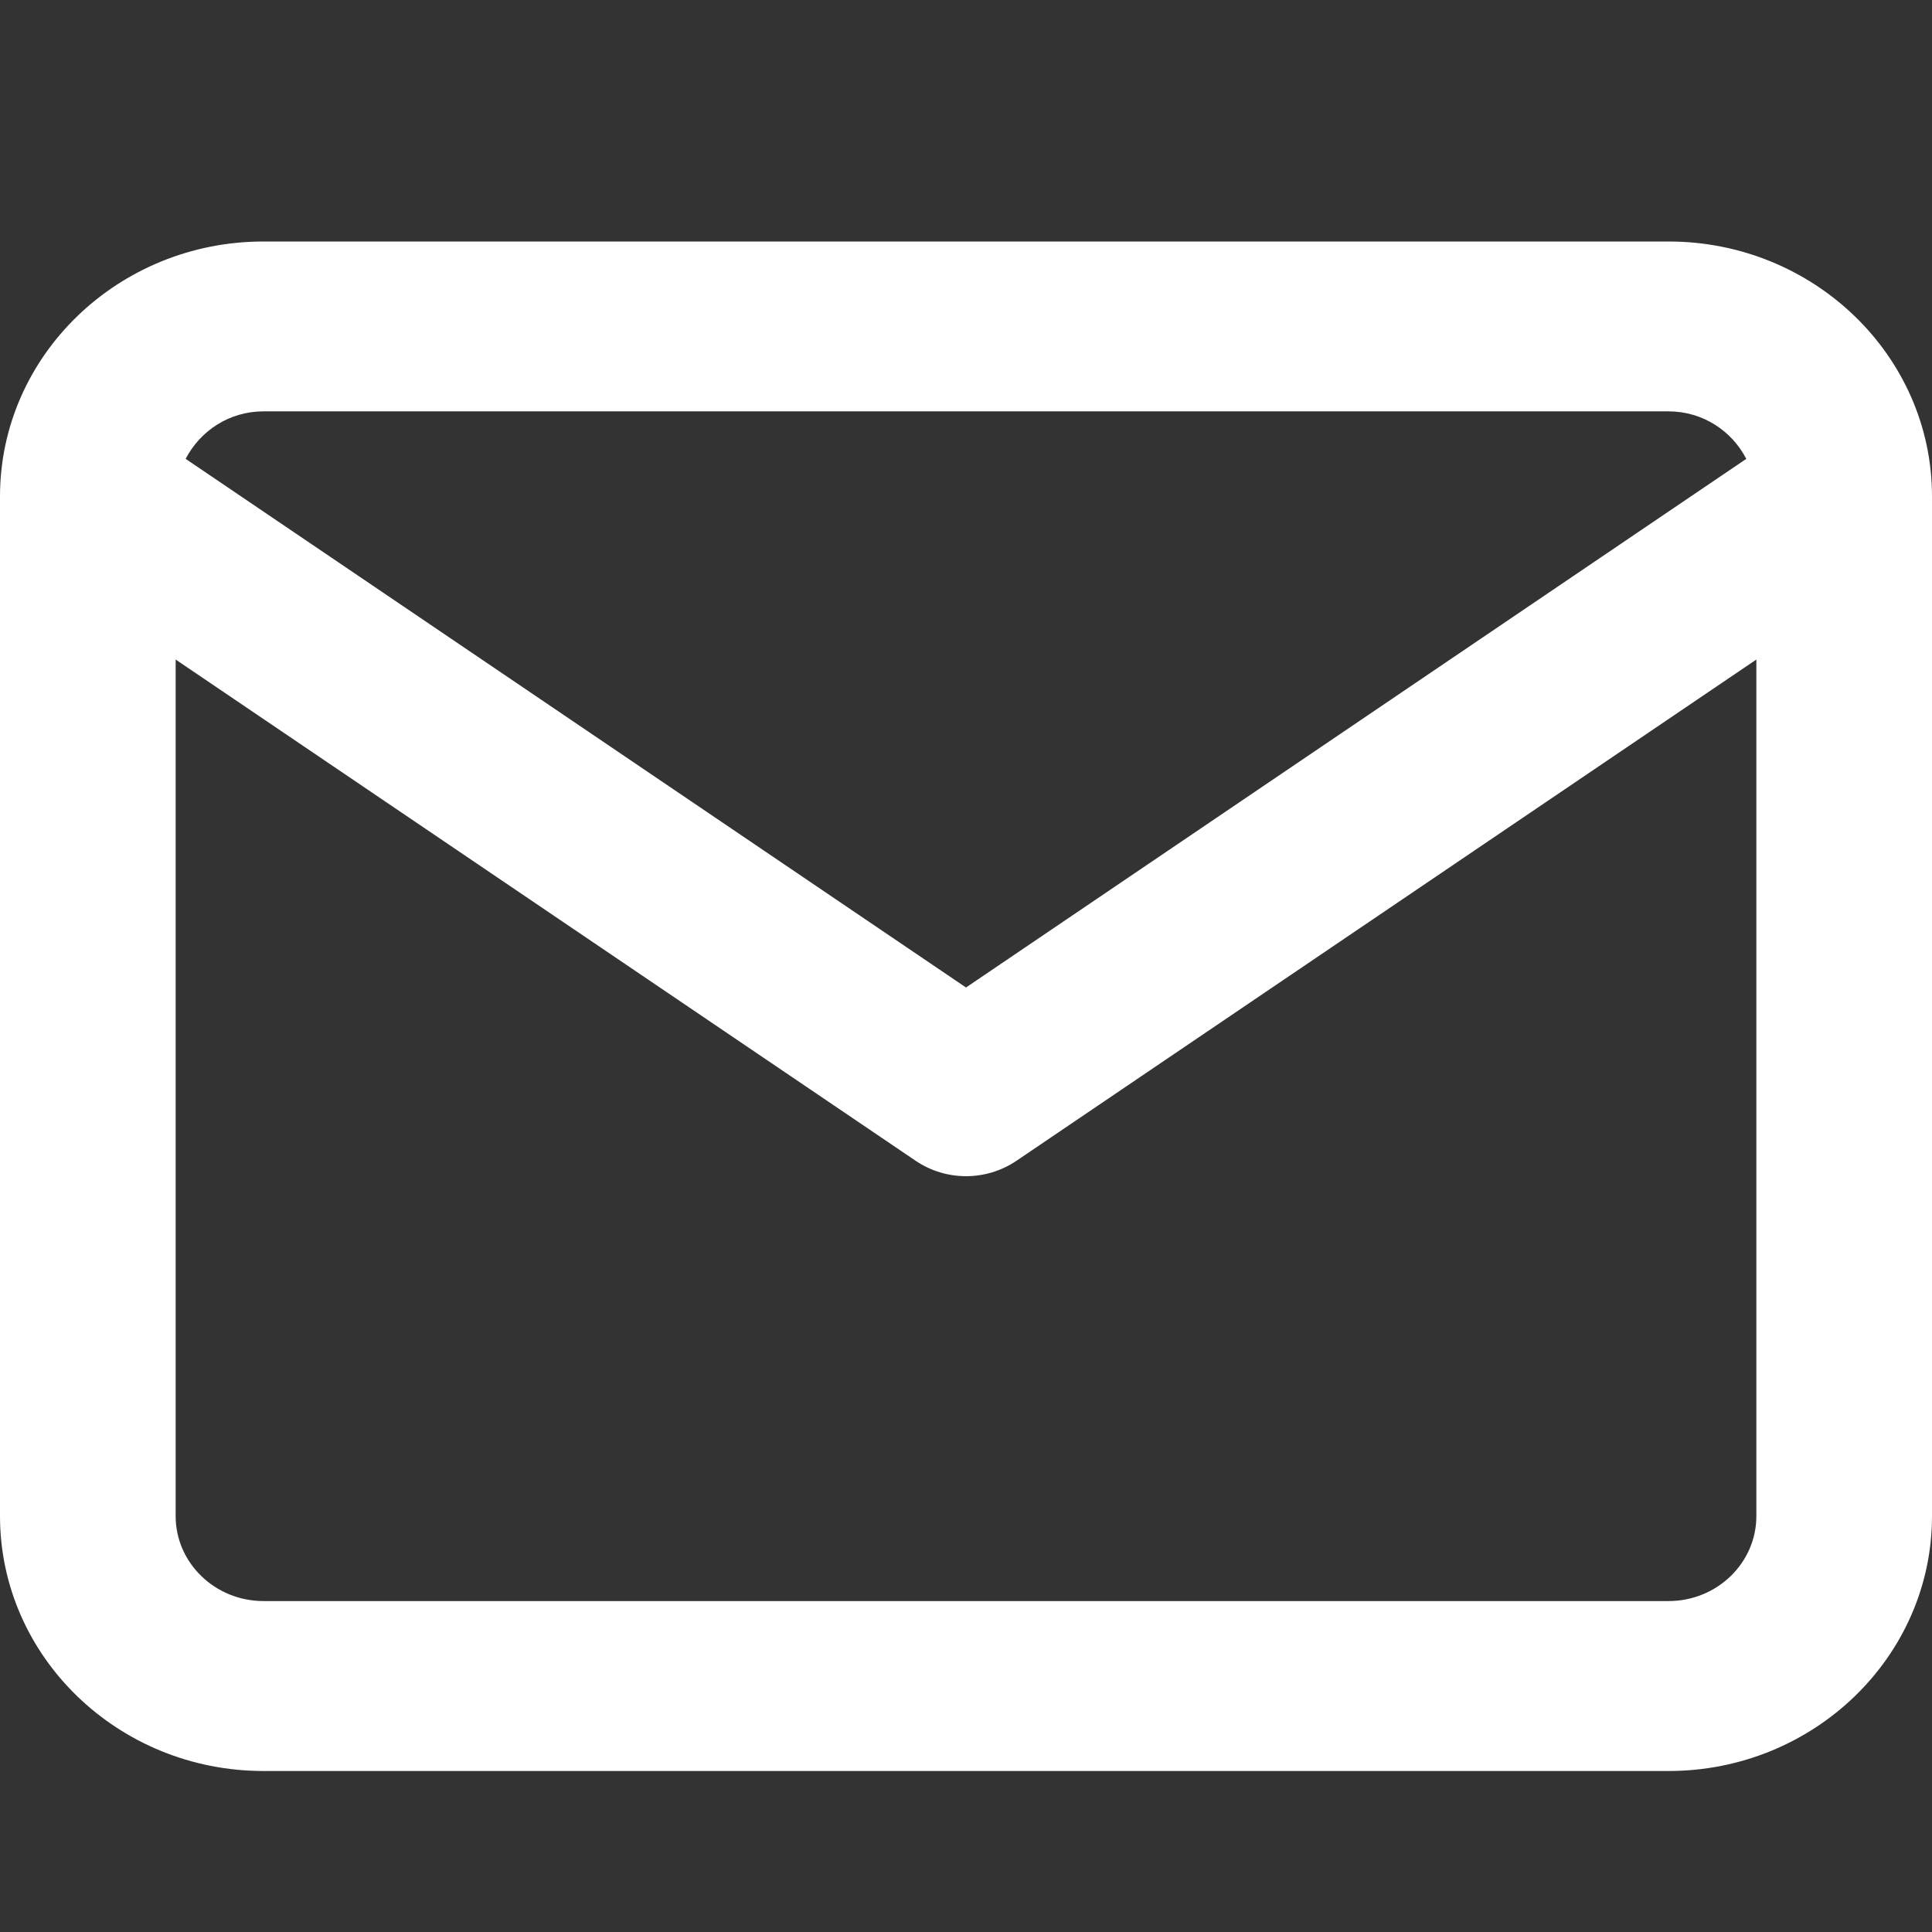 <svg xmlns="http://www.w3.org/2000/svg" width="24" height="24" viewBox="0 0 24 24">
    <rect x="0" y="0" width="24" height="24" fill="#333333" stroke="none"/>
    <g fill="none" fill-rule="evenodd">
        <g fill="#FFF">
            <g>
                <g>
                    <path d="M20.727 19.889H3.273c-.601 0-1.091-.473-1.091-1.056V8.193l9.193 6.227c.188.127.406.191.625.191.22 0 .437-.064.625-.19l9.193-6.228v10.64c0 .583-.489 1.056-1.09 1.056M3.272 5.11h17.454c.428 0 .788.244.967.59L12 12.267 2.306 5.7c.18-.346.54-.59.967-.59M20.727 3H3.273C1.468 3 0 4.42 0 6.167v12.666C0 20.58 1.468 22 3.273 22h17.454C22.532 22 24 20.58 24 18.833V6.167C24 4.42 22.532 3 20.727 3" transform="translate(-15 -5717) translate(0 5543) translate(15 174)"/>
                </g>
            </g>
        </g>
    </g>
</svg>
